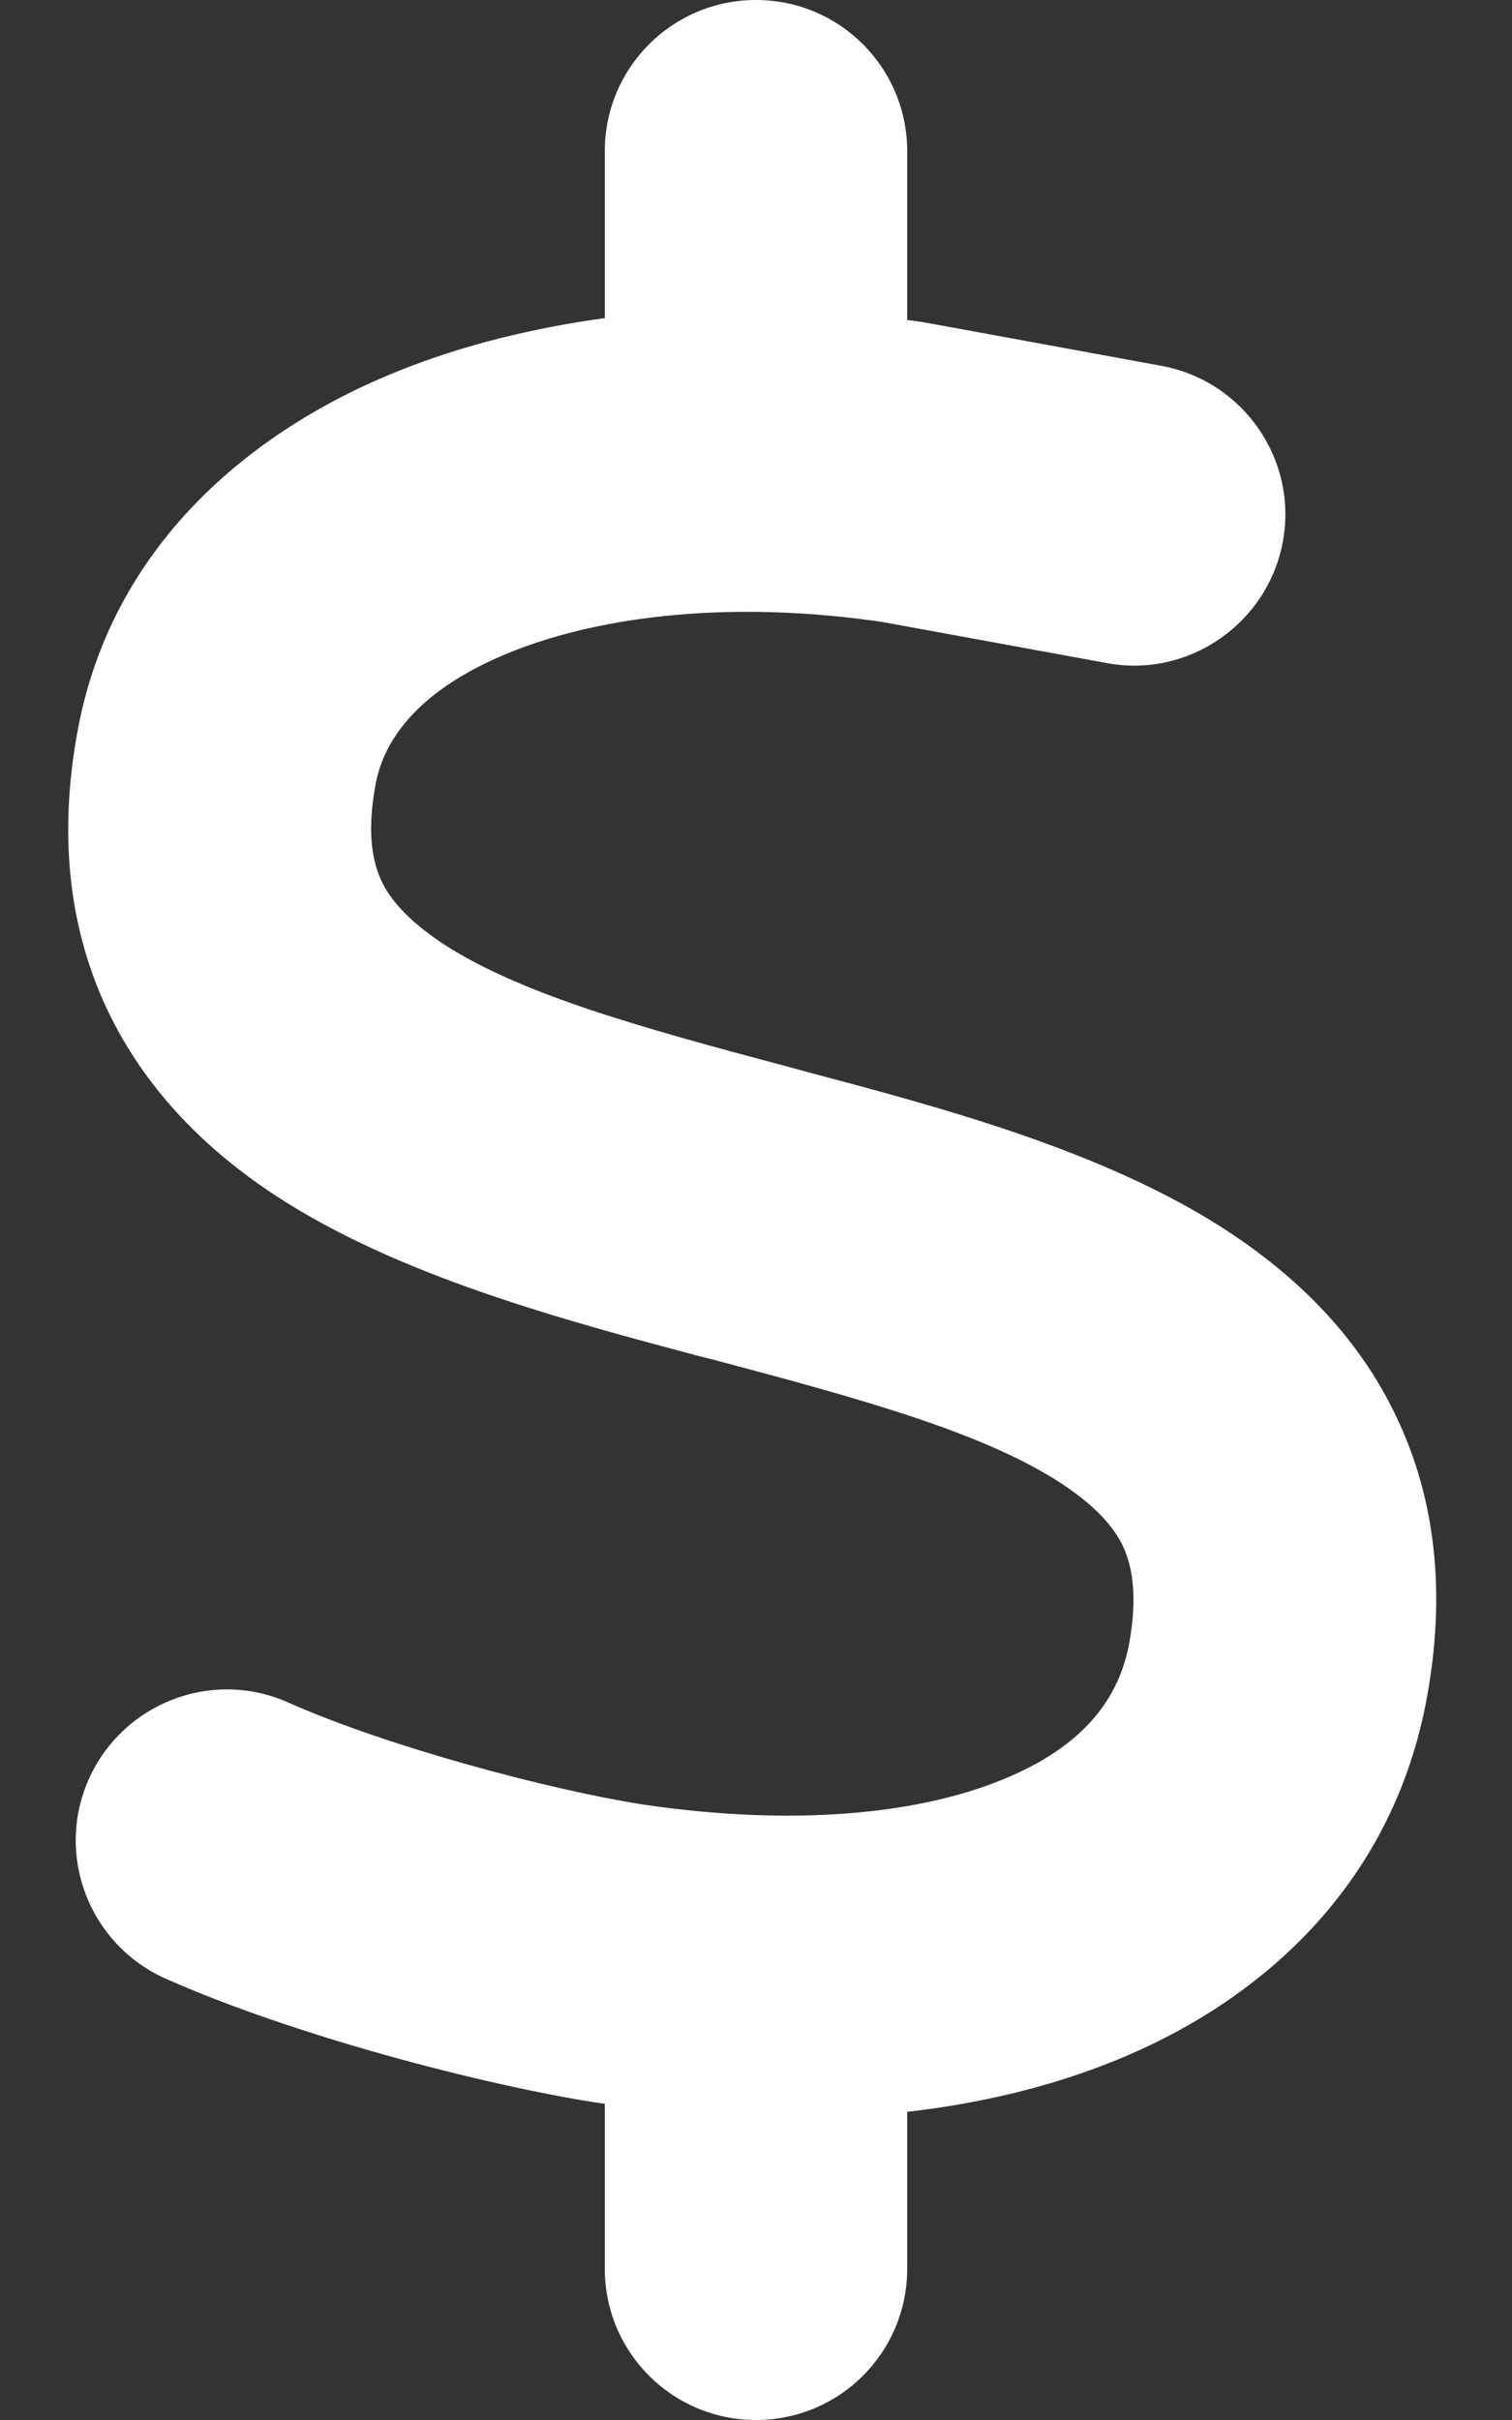 <?xml version="1.0" encoding="utf-8"?>
<!-- Generator: Adobe Illustrator 27.9.0, SVG Export Plug-In . SVG Version: 6.00 Build 0)  -->
<svg version="1.1" id="Layer_1" xmlns="http://www.w3.org/2000/svg" xmlns:xlink="http://www.w3.org/1999/xlink" x="0px" y="0px"
	 viewBox="0 0 320 512" style="enable-background:new 0 0 320 512;" xml:space="preserve">
<rect x="0" y="0" width="320" height="512" fill="#333333" stroke="none"/>
<style type="text/css">
	.st0{fill:#FFFFFF;}
</style>
<path class="st0" d="M160,0c17.7,0,32,14.3,32,32v35.7c1.6,0.2,3.1,0.4,4.7,0.7c0.4,0.1,0.7,0.1,1.1,0.2l48,8.8
	c17.4,3.2,28.9,19.9,25.7,37.2s-19.9,28.9-37.2,25.7l-47.5-8.7c-31.3-4.6-58.9-1.5-78.3,6.2s-27.2,18.3-29,28.1
	c-2,10.7-0.5,16.7,1.2,20.4c1.8,3.9,5.5,8.3,12.8,13.2c16.3,10.7,41.3,17.7,73.7,26.3l2.9,0.8c28.6,7.6,63.6,16.8,89.6,33.8
	c14.2,9.3,27.6,21.9,35.9,39.5c8.5,17.9,10.3,37.9,6.4,59.2c-6.9,38-33.1,63.4-65.6,76.7c-13.7,5.6-28.6,9.2-44.4,11V480
	c0,17.7-14.3,32-32,32s-32-14.3-32-32v-34.9c-0.4-0.1-0.9-0.1-1.3-0.2h-0.2l0,0c-24.4-3.8-64.5-14.3-91.5-26.3
	c-16.1-7.2-23.4-26.1-16.2-42.2S44.9,353,61,360.2c20.9,9.3,55.3,18.5,75.2,21.6c31.9,4.7,58.2,2,76-5.3
	c16.9-6.9,24.6-16.9,26.8-28.9c1.9-10.6,0.4-16.7-1.3-20.4c-1.9-4-5.6-8.4-13-13.3c-16.4-10.7-41.5-17.7-74-26.3l-2.8-0.7l0,0
	c-28.5-7.6-63.5-16.9-89.5-33.9c-14.2-9.3-27.5-22-35.8-39.6c-8.4-17.9-10.1-37.9-6.1-59.2c7.2-38.2,35.8-63,68.3-75.9
	c13.3-5.3,27.9-8.9,43.2-11V32C128,14.3,142.3,0,160,0z"/>
</svg>
